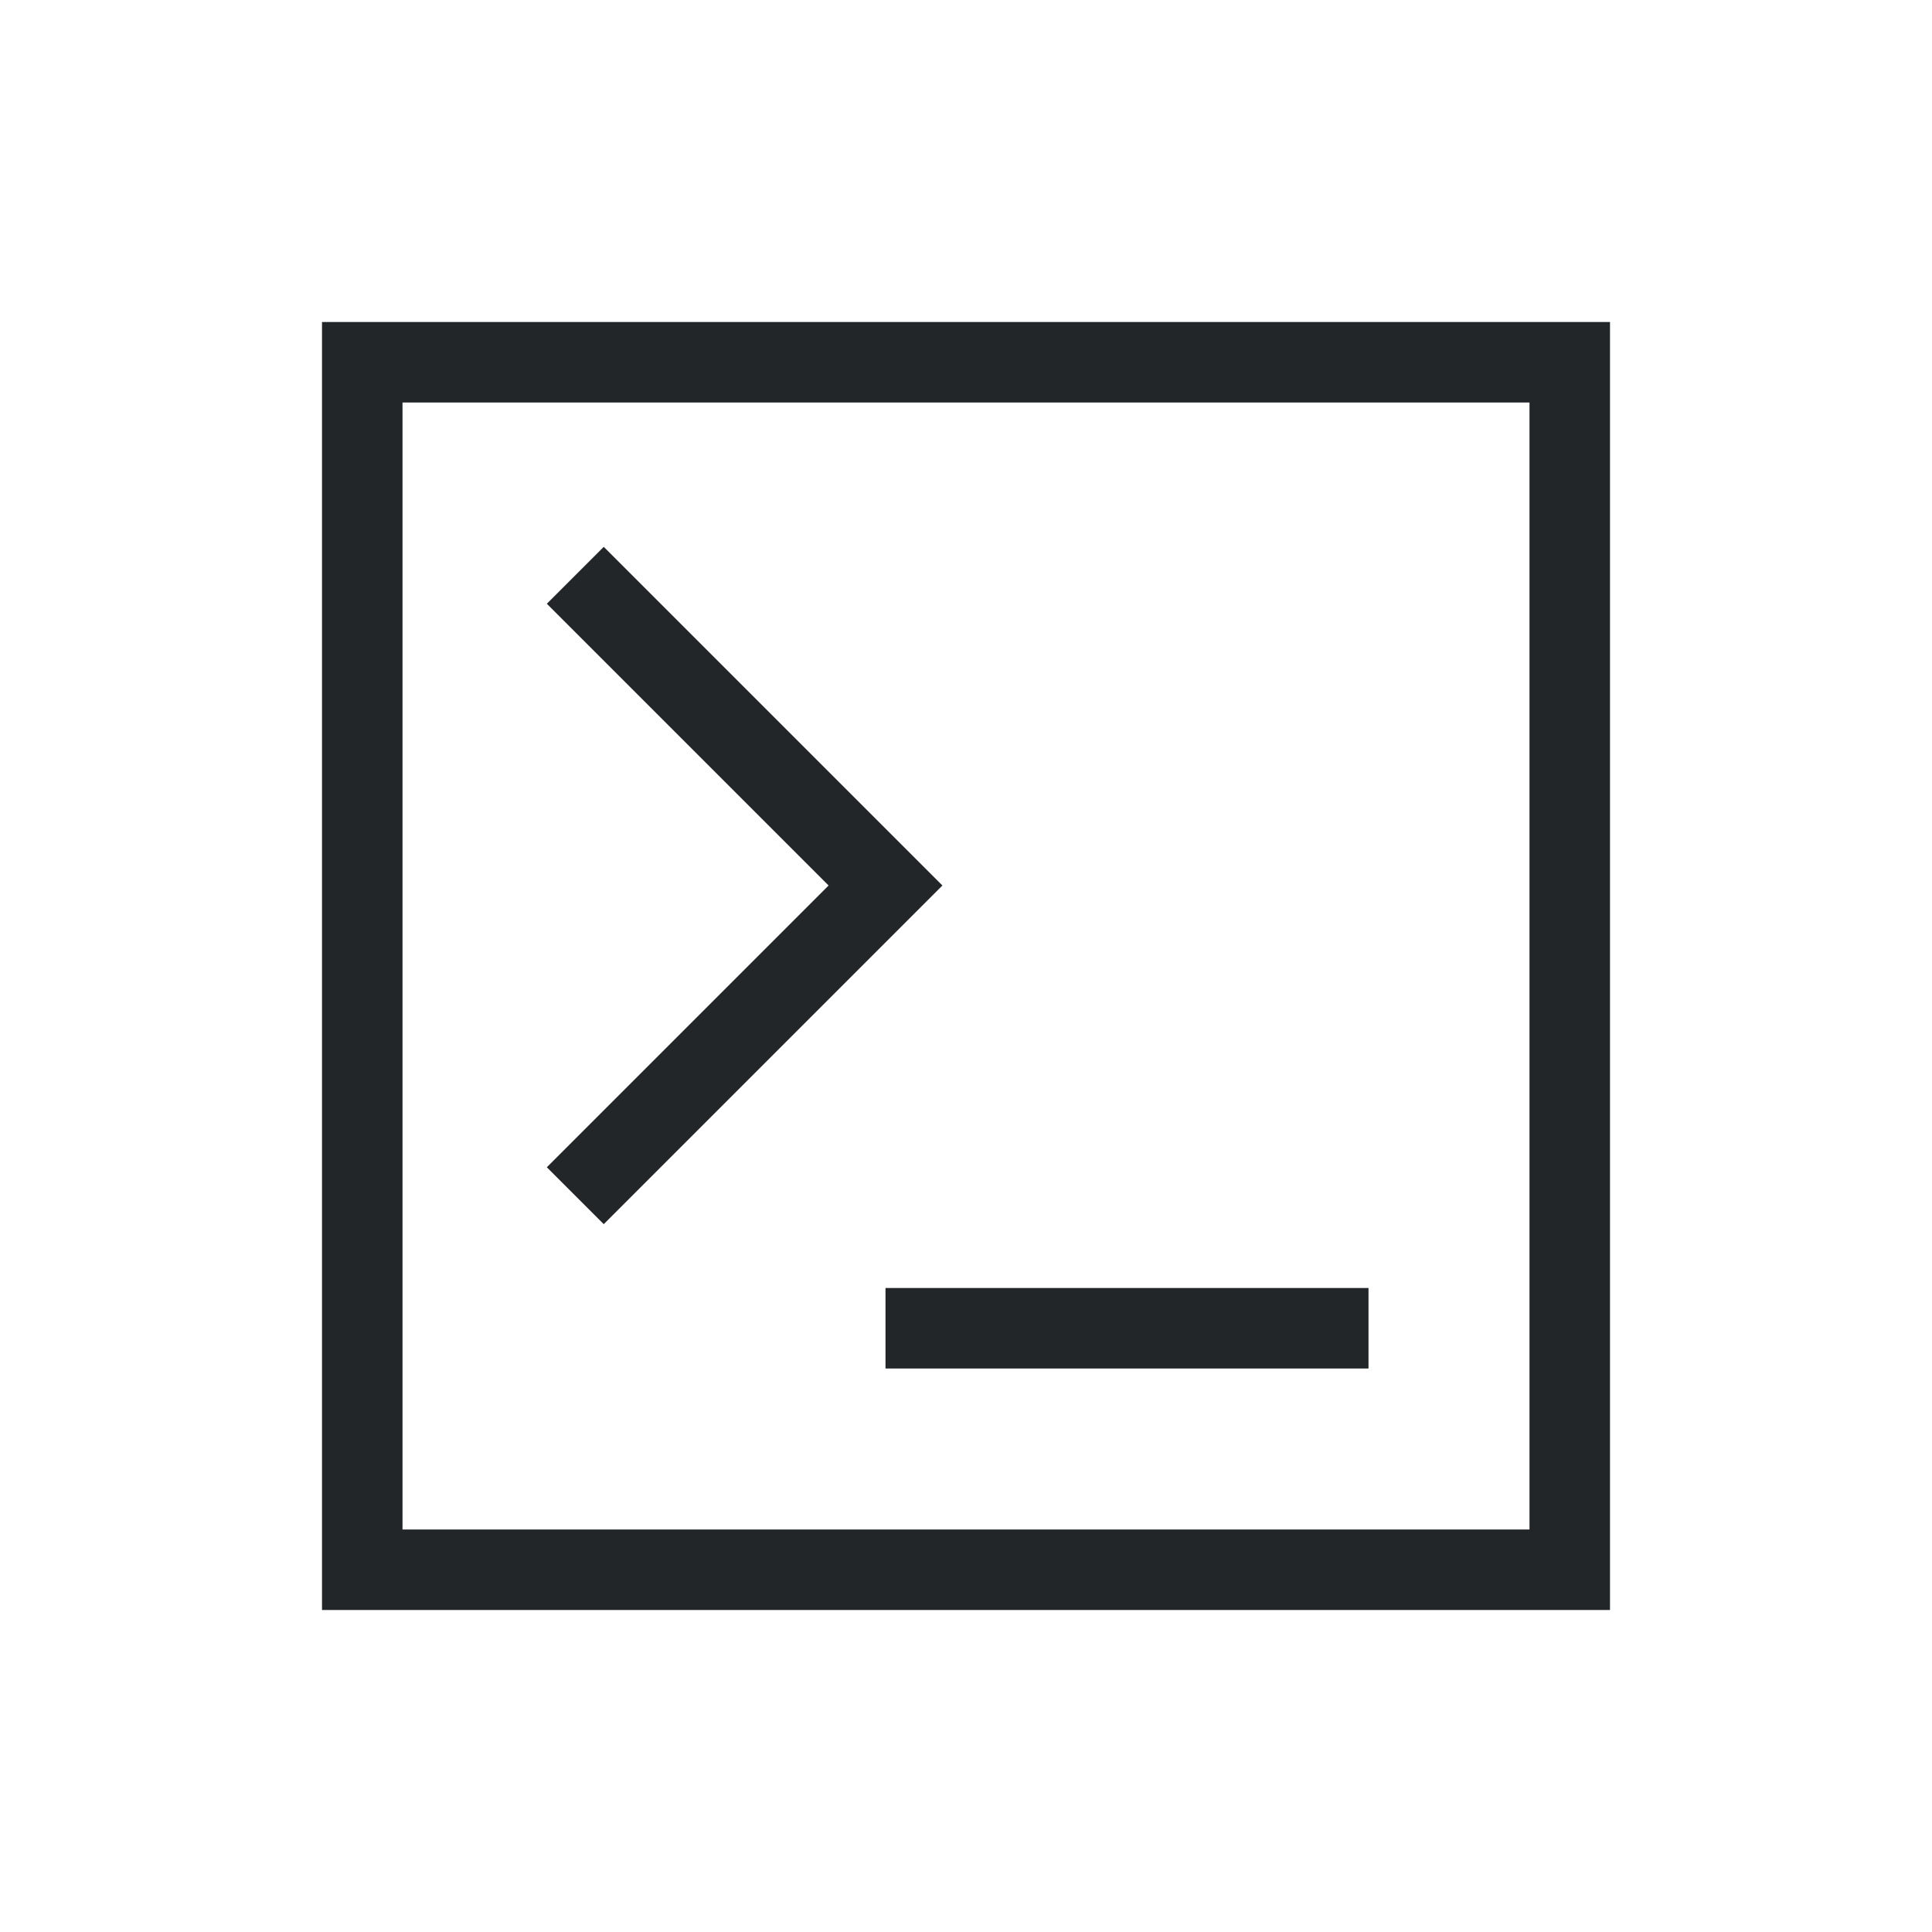 <svg xmlns="http://www.w3.org/2000/svg" viewBox="0 0 24 24" width="24" height="24">
  <style type="text/css" id="current-color-scheme">
        .ColorScheme-Text {
            color:#232629;
        }
    </style>
  <g transform="translate(1,1)">
    <g class="ColorScheme-Text" fill="currentColor" fill-rule="evenodd">
      <path d="m3 3v16h16v-16zm1 1h14v14h-14z"/>
      <path d="m6.5 5.793-.707.707 3.5 3.5c-1.167 1.167-2.333 2.333-3.5 3.5l.707.707c1.402-1.402 2.805-2.805 4.207-4.207-1.402-1.402-2.805-2.805-4.207-4.207z"/>
      <path d="m10 15h6v1h-6z"/>
    </g>
  </g>
</svg>
